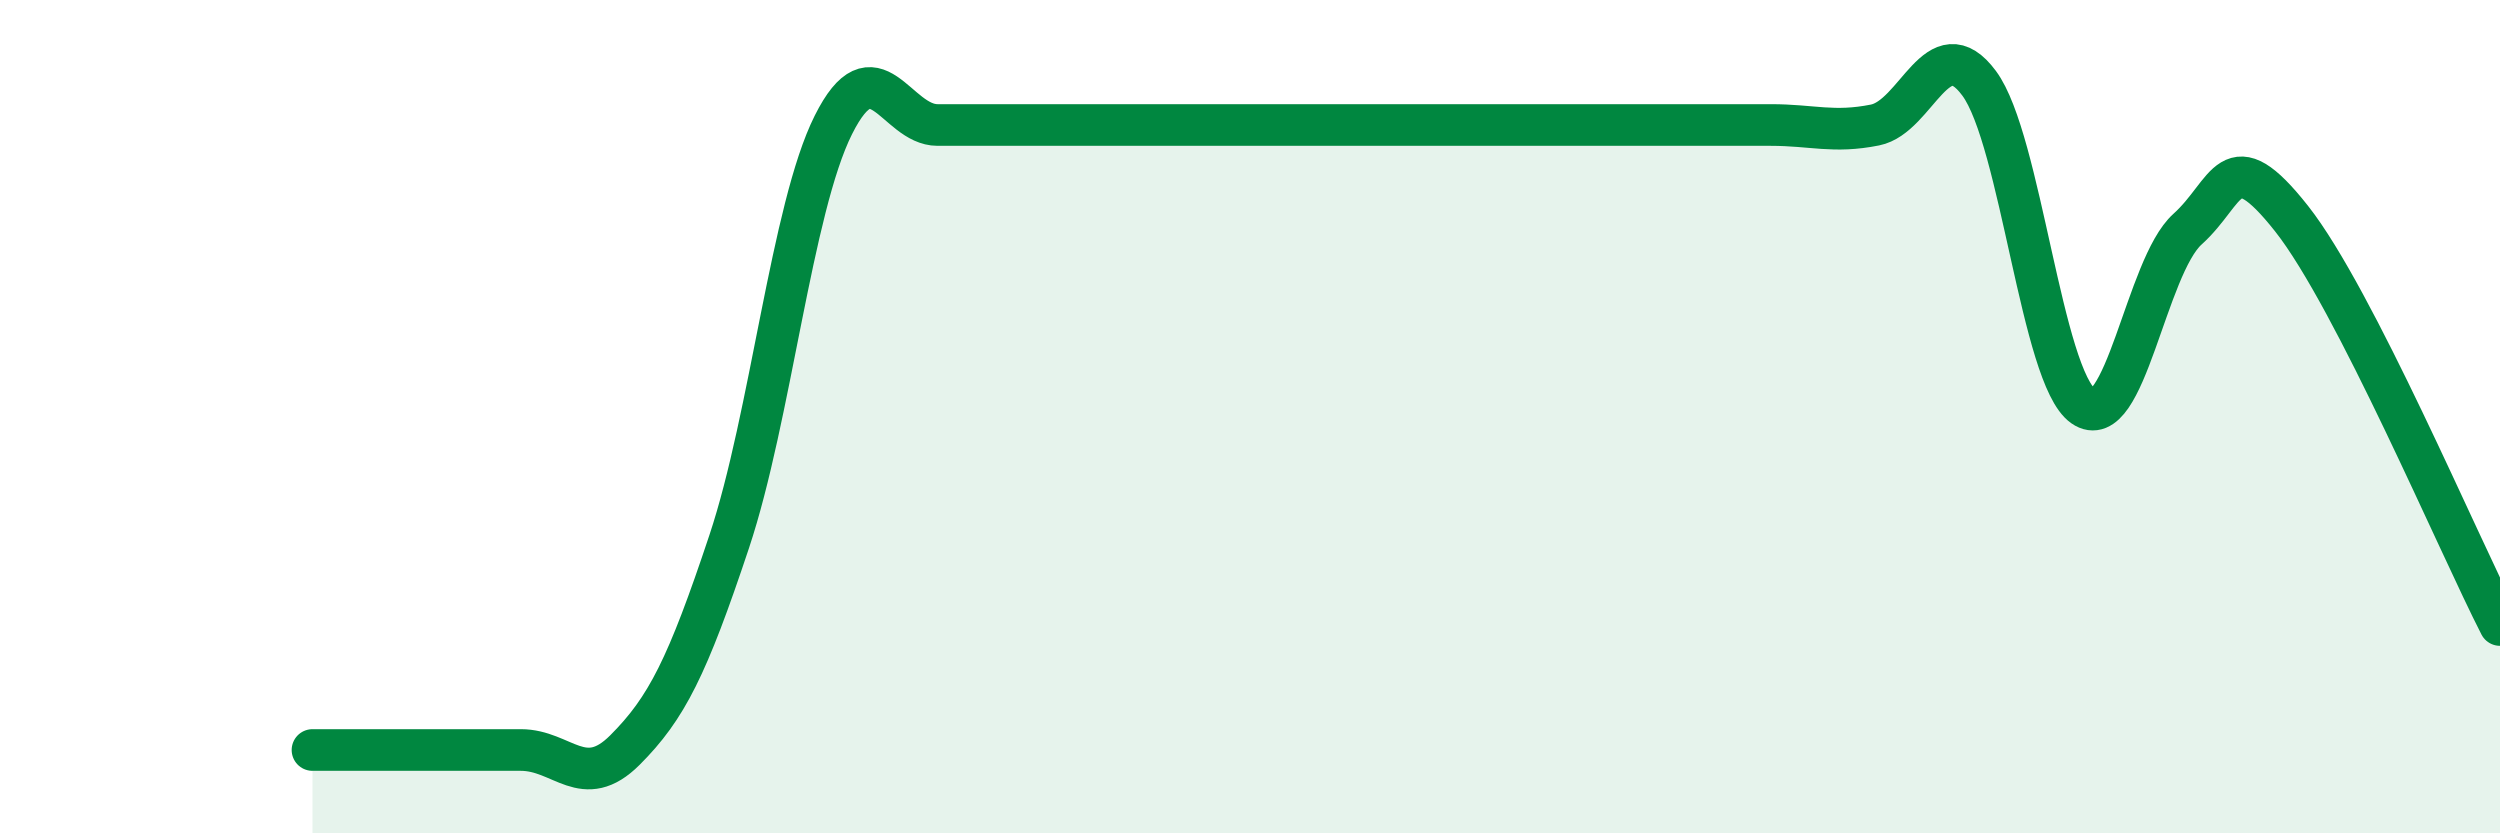 
    <svg width="60" height="20" viewBox="0 0 60 20" xmlns="http://www.w3.org/2000/svg">
      <path
        d="M 7.5,18 C 8,18 9,18 10,18 C 11,18 11.5,18 12.5,18 C 13.5,18 14,19 15,18 C 16,17 16.5,16 17.5,13 C 18.5,10 19,5 20,3 C 21,1 21.5,3 22.5,3 C 23.5,3 24,3 25,3 C 26,3 25.5,3 27.5,3 C 29.5,3 33,3 35,3 C 37,3 36.5,3 37.5,3 C 38.5,3 39,3 40,3 C 41,3 41.5,3 42.5,3 C 43.5,3 44,3.2 45,3 C 46,2.8 46.5,0.65 47.5,2 C 48.5,3.35 49,9.05 50,9.75 C 51,10.45 51.5,6.4 52.5,5.5 C 53.5,4.6 53.5,3.35 55,5.25 C 56.5,7.15 59,13.05 60,15L60 20L7.5 20Z"
        fill="#008740"
        opacity="0.1"
        stroke-linecap="round"
        stroke-linejoin="round"
      />
      <path
        d="M 7.5,18 C 8,18 9,18 10,18 C 11,18 11.5,18 12.5,18 C 13.5,18 14,19 15,18 C 16,17 16.5,16 17.5,13 C 18.5,10 19,5 20,3 C 21,1 21.5,3 22.5,3 C 23.5,3 24,3 25,3 C 26,3 25.5,3 27.5,3 C 29.5,3 33,3 35,3 C 37,3 36.5,3 37.5,3 C 38.5,3 39,3 40,3 C 41,3 41.5,3 42.5,3 C 43.5,3 44,3.2 45,3 C 46,2.8 46.5,0.65 47.5,2 C 48.5,3.35 49,9.05 50,9.75 C 51,10.45 51.5,6.4 52.5,5.5 C 53.5,4.6 53.5,3.35 55,5.25 C 56.5,7.15 59,13.05 60,15"
        stroke="#008740"
        stroke-width="1"
        fill="none"
        stroke-linecap="round"
        stroke-linejoin="round"
      />
    </svg>
  